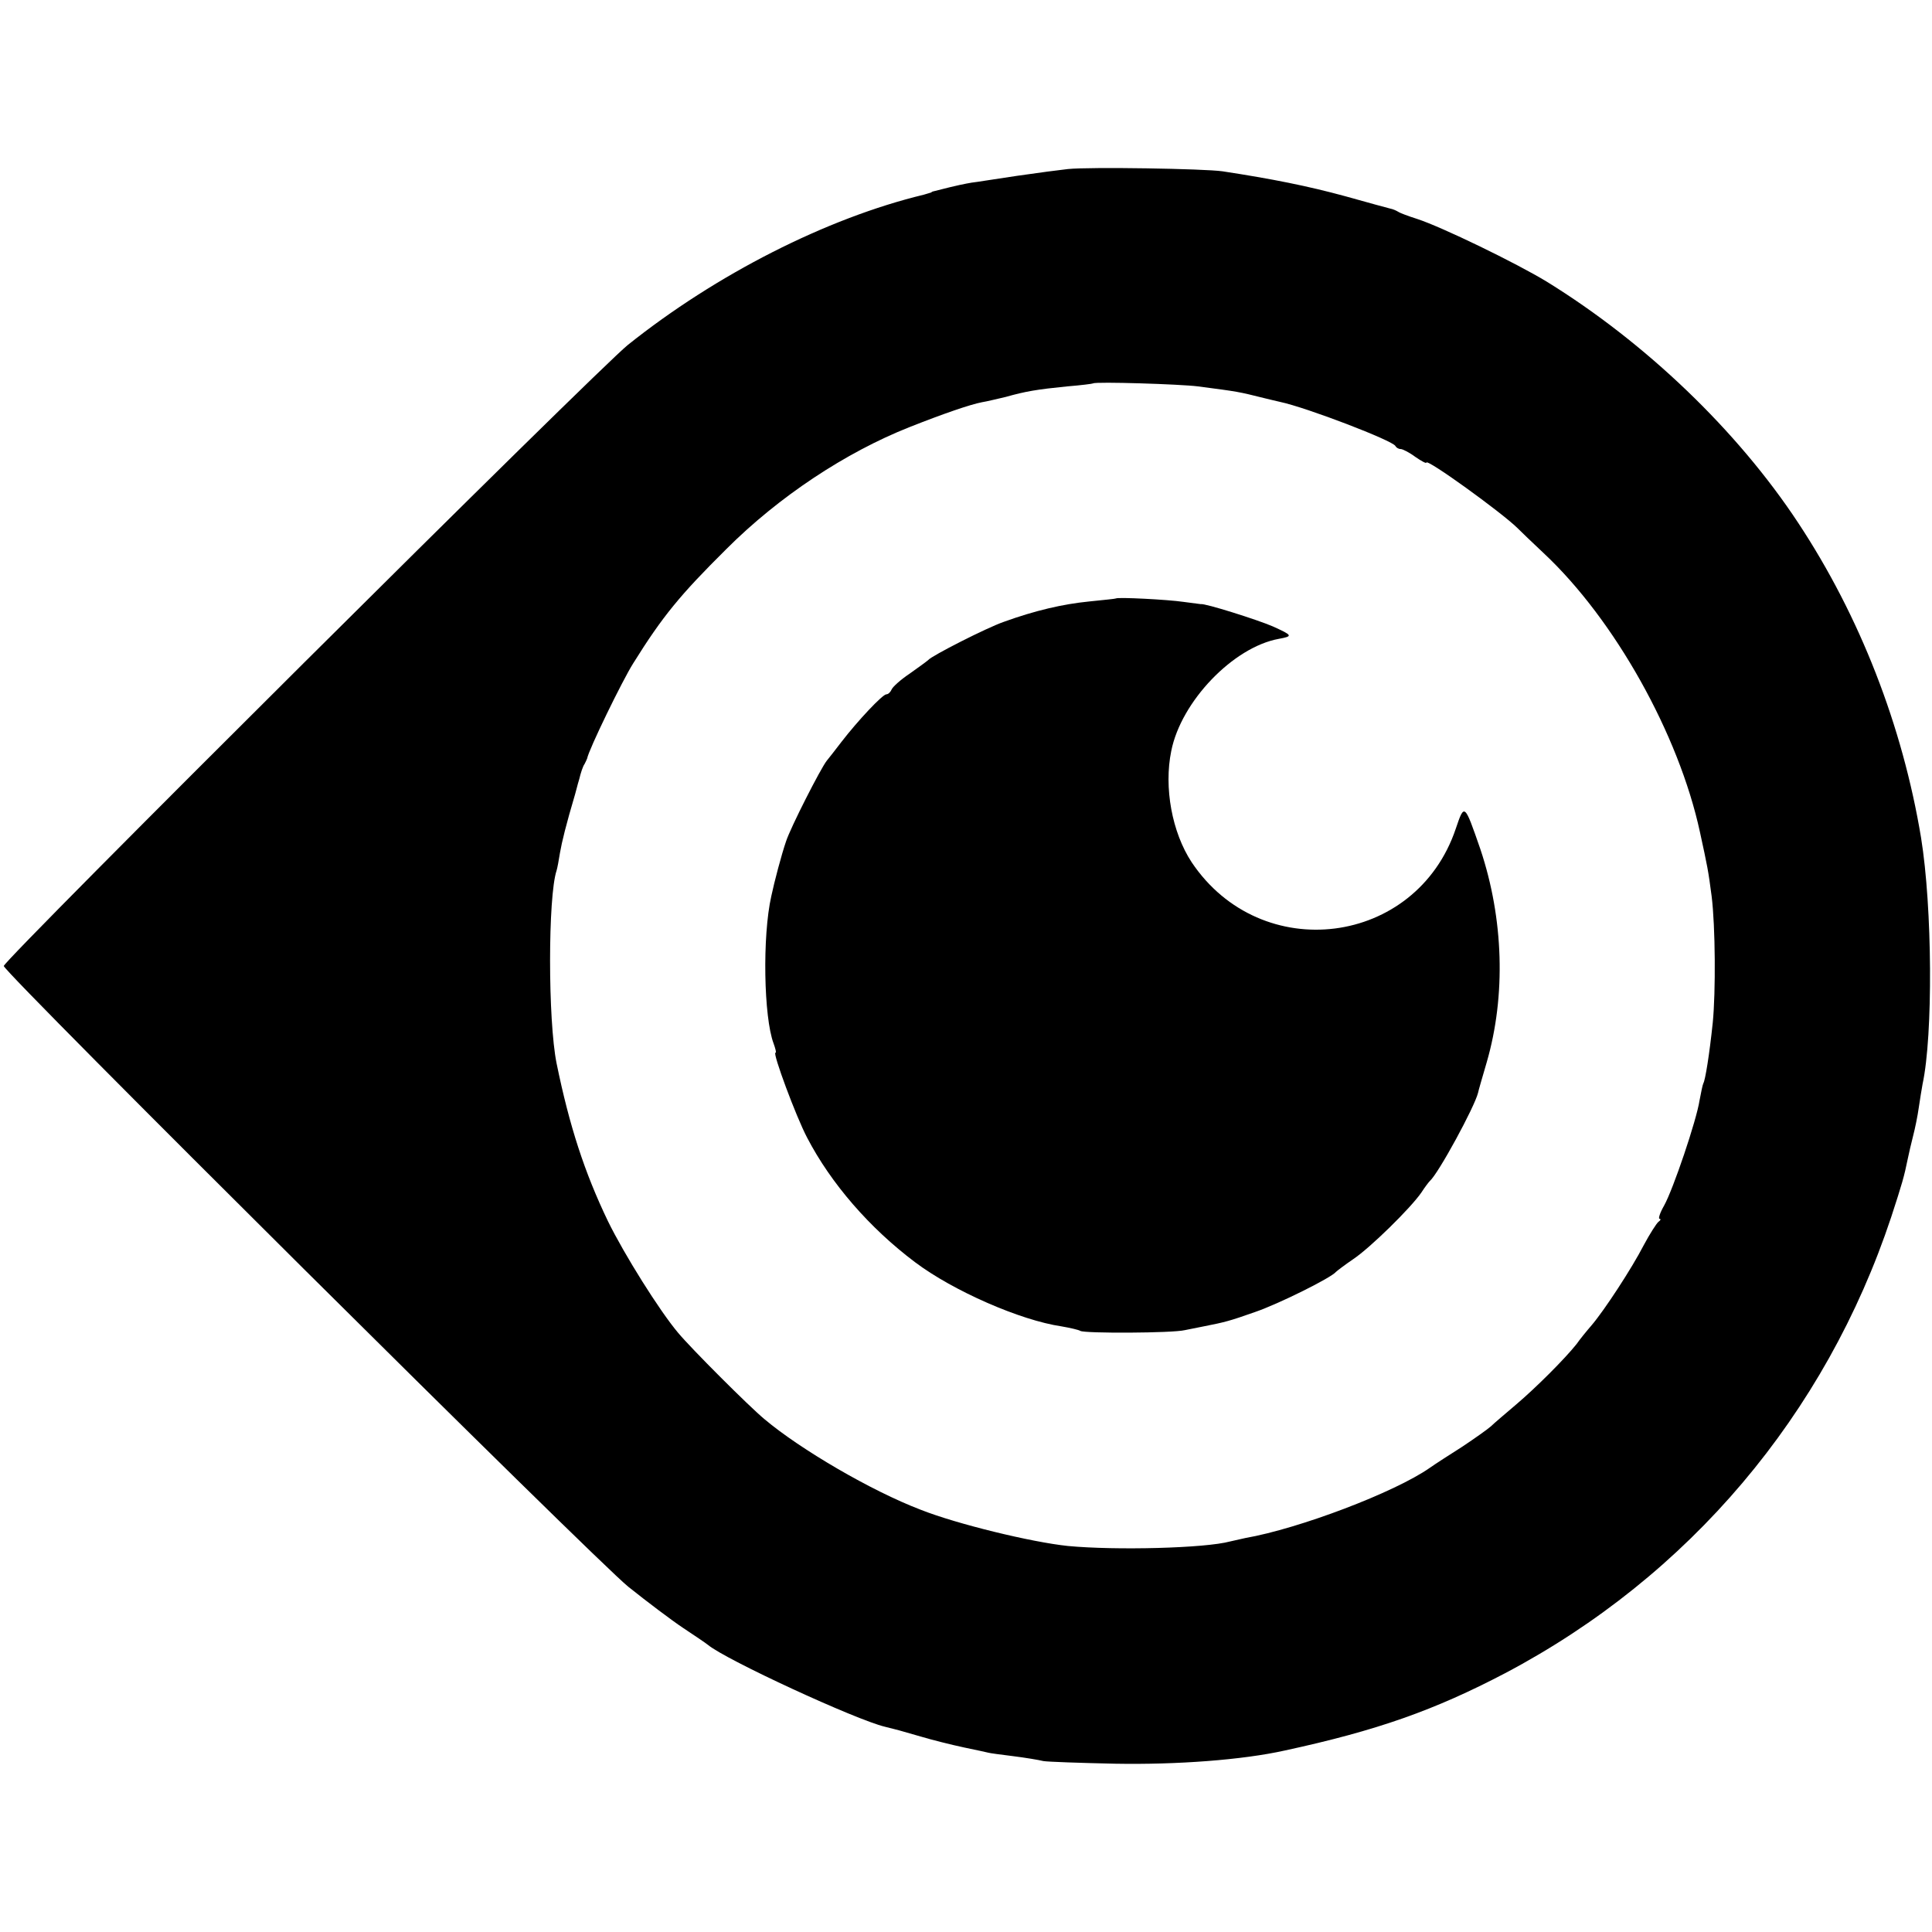 <?xml version="1.0" standalone="no"?>
<!DOCTYPE svg PUBLIC "-//W3C//DTD SVG 20010904//EN"
 "http://www.w3.org/TR/2001/REC-SVG-20010904/DTD/svg10.dtd">
<svg version="1.0" xmlns="http://www.w3.org/2000/svg"
 width="512pt" height="512pt" viewBox="0 0 512 512"
 preserveAspectRatio="xMidYMid meet">
<g transform="translate(0,512) scale(0.1,-0.1)"
fill="#000000" stroke="none">
<path d="M2830 4672 c-19 -2 -80 -10 -135 -18 -55 -8 -109 -17 -120 -18 -17
-3 -35 -6 -97 -22 -5 -1 -9 -2 -10 -4 -2 -1 -11 -3 -20 -6 -257 -62 -550 -211
-784 -398 -80 -64 -1654 -1630 -1654 -1646 0 -17 1568 -1575 1655 -1645 50
-40 115 -89 145 -109 30 -20 60 -40 66 -45 48 -40 393 -199 469 -217 32 -8 37
-9 95 -26 30 -9 82 -22 115 -29 33 -7 62 -13 65 -14 3 -1 32 -5 65 -9 32 -4
68 -10 80 -13 11 -2 97 -5 190 -7 164 -3 338 10 450 35 245 53 397 107 584
205 487 257 849 685 1023 1209 29 89 34 106 44 155 3 14 9 41 14 60 5 19 12
53 15 75 3 22 8 50 10 62 28 130 26 468 -4 653 -49 296 -162 587 -326 835
-161 244 -403 476 -665 638 -82 50 -280 146 -345 167 -22 7 -44 15 -50 19 -5
3 -14 7 -20 8 -5 1 -59 16 -120 33 -99 27 -194 46 -325 66 -48 7 -352 12 -410
6z m345 -576 c107 -14 107 -14 175 -31 11 -3 30 -7 42 -10 71 -15 300 -103
306 -117 2 -4 8 -8 14 -8 5 0 23 -9 39 -21 16 -11 29 -18 29 -15 0 12 198
-131 241 -173 9 -9 40 -39 70 -67 188 -176 358 -480 414 -739 20 -92 22 -101
31 -170 10 -80 11 -254 3 -335 -9 -86 -20 -153 -25 -161 -2 -4 -6 -24 -10 -45
-8 -53 -70 -236 -94 -279 -11 -19 -16 -35 -12 -35 4 0 3 -4 -3 -8 -5 -4 -23
-32 -39 -62 -32 -62 -104 -172 -138 -212 -13 -15 -31 -37 -40 -50 -31 -39
-108 -116 -160 -160 -28 -24 -59 -50 -67 -58 -9 -8 -43 -32 -76 -54 -33 -21
-72 -46 -86 -56 -93 -65 -346 -161 -489 -186 -14 -3 -32 -7 -40 -9 -66 -18
-303 -24 -430 -12 -96 10 -294 58 -390 96 -131 50 -319 160 -414 240 -41 34
-194 187 -229 229 -49 58 -143 208 -186 296 -62 129 -102 252 -136 418 -23
114 -23 442 0 511 2 6 6 28 9 47 5 29 16 74 40 155 2 6 6 24 11 40 4 17 10 35
14 40 3 6 6 12 7 15 4 23 93 206 122 252 78 125 124 181 247 303 139 139 316
256 485 323 91 36 161 60 192 66 13 2 41 9 63 14 53 15 83 20 163 28 37 3 68
7 69 8 6 5 232 -2 278 -8z"/>
<path d="M2957 3534 c-1 -1 -33 -4 -71 -8 -70 -7 -143 -24 -226 -54 -46 -16
-191 -90 -200 -101 -3 -3 -25 -19 -49 -36 -24 -16 -45 -35 -48 -42 -3 -7 -9
-13 -14 -13 -10 0 -75 -69 -119 -126 -16 -21 -34 -44 -39 -50 -16 -20 -96
-177 -108 -214 -12 -35 -31 -107 -39 -145 -24 -106 -20 -321 6 -390 5 -14 8
-25 5 -25 -8 0 54 -168 84 -225 63 -121 165 -239 286 -330 101 -76 279 -154
388 -170 23 -4 45 -9 50 -12 11 -7 245 -6 277 2 14 3 36 7 50 10 56 11 68 14
136 38 64 22 202 91 214 106 3 3 24 19 46 34 45 30 153 136 181 177 9 14 19
27 22 30 23 20 119 197 128 234 1 6 12 43 23 81 51 176 45 380 -17 565 -42
121 -42 122 -65 54 -105 -312 -516 -364 -700 -89 -52 79 -74 198 -54 295 26
131 164 275 285 297 38 7 37 9 -16 33 -39 17 -181 62 -191 59 -1 0 -22 3 -46
6 -40 6 -174 13 -179 9z"/>
</g>
</svg>
